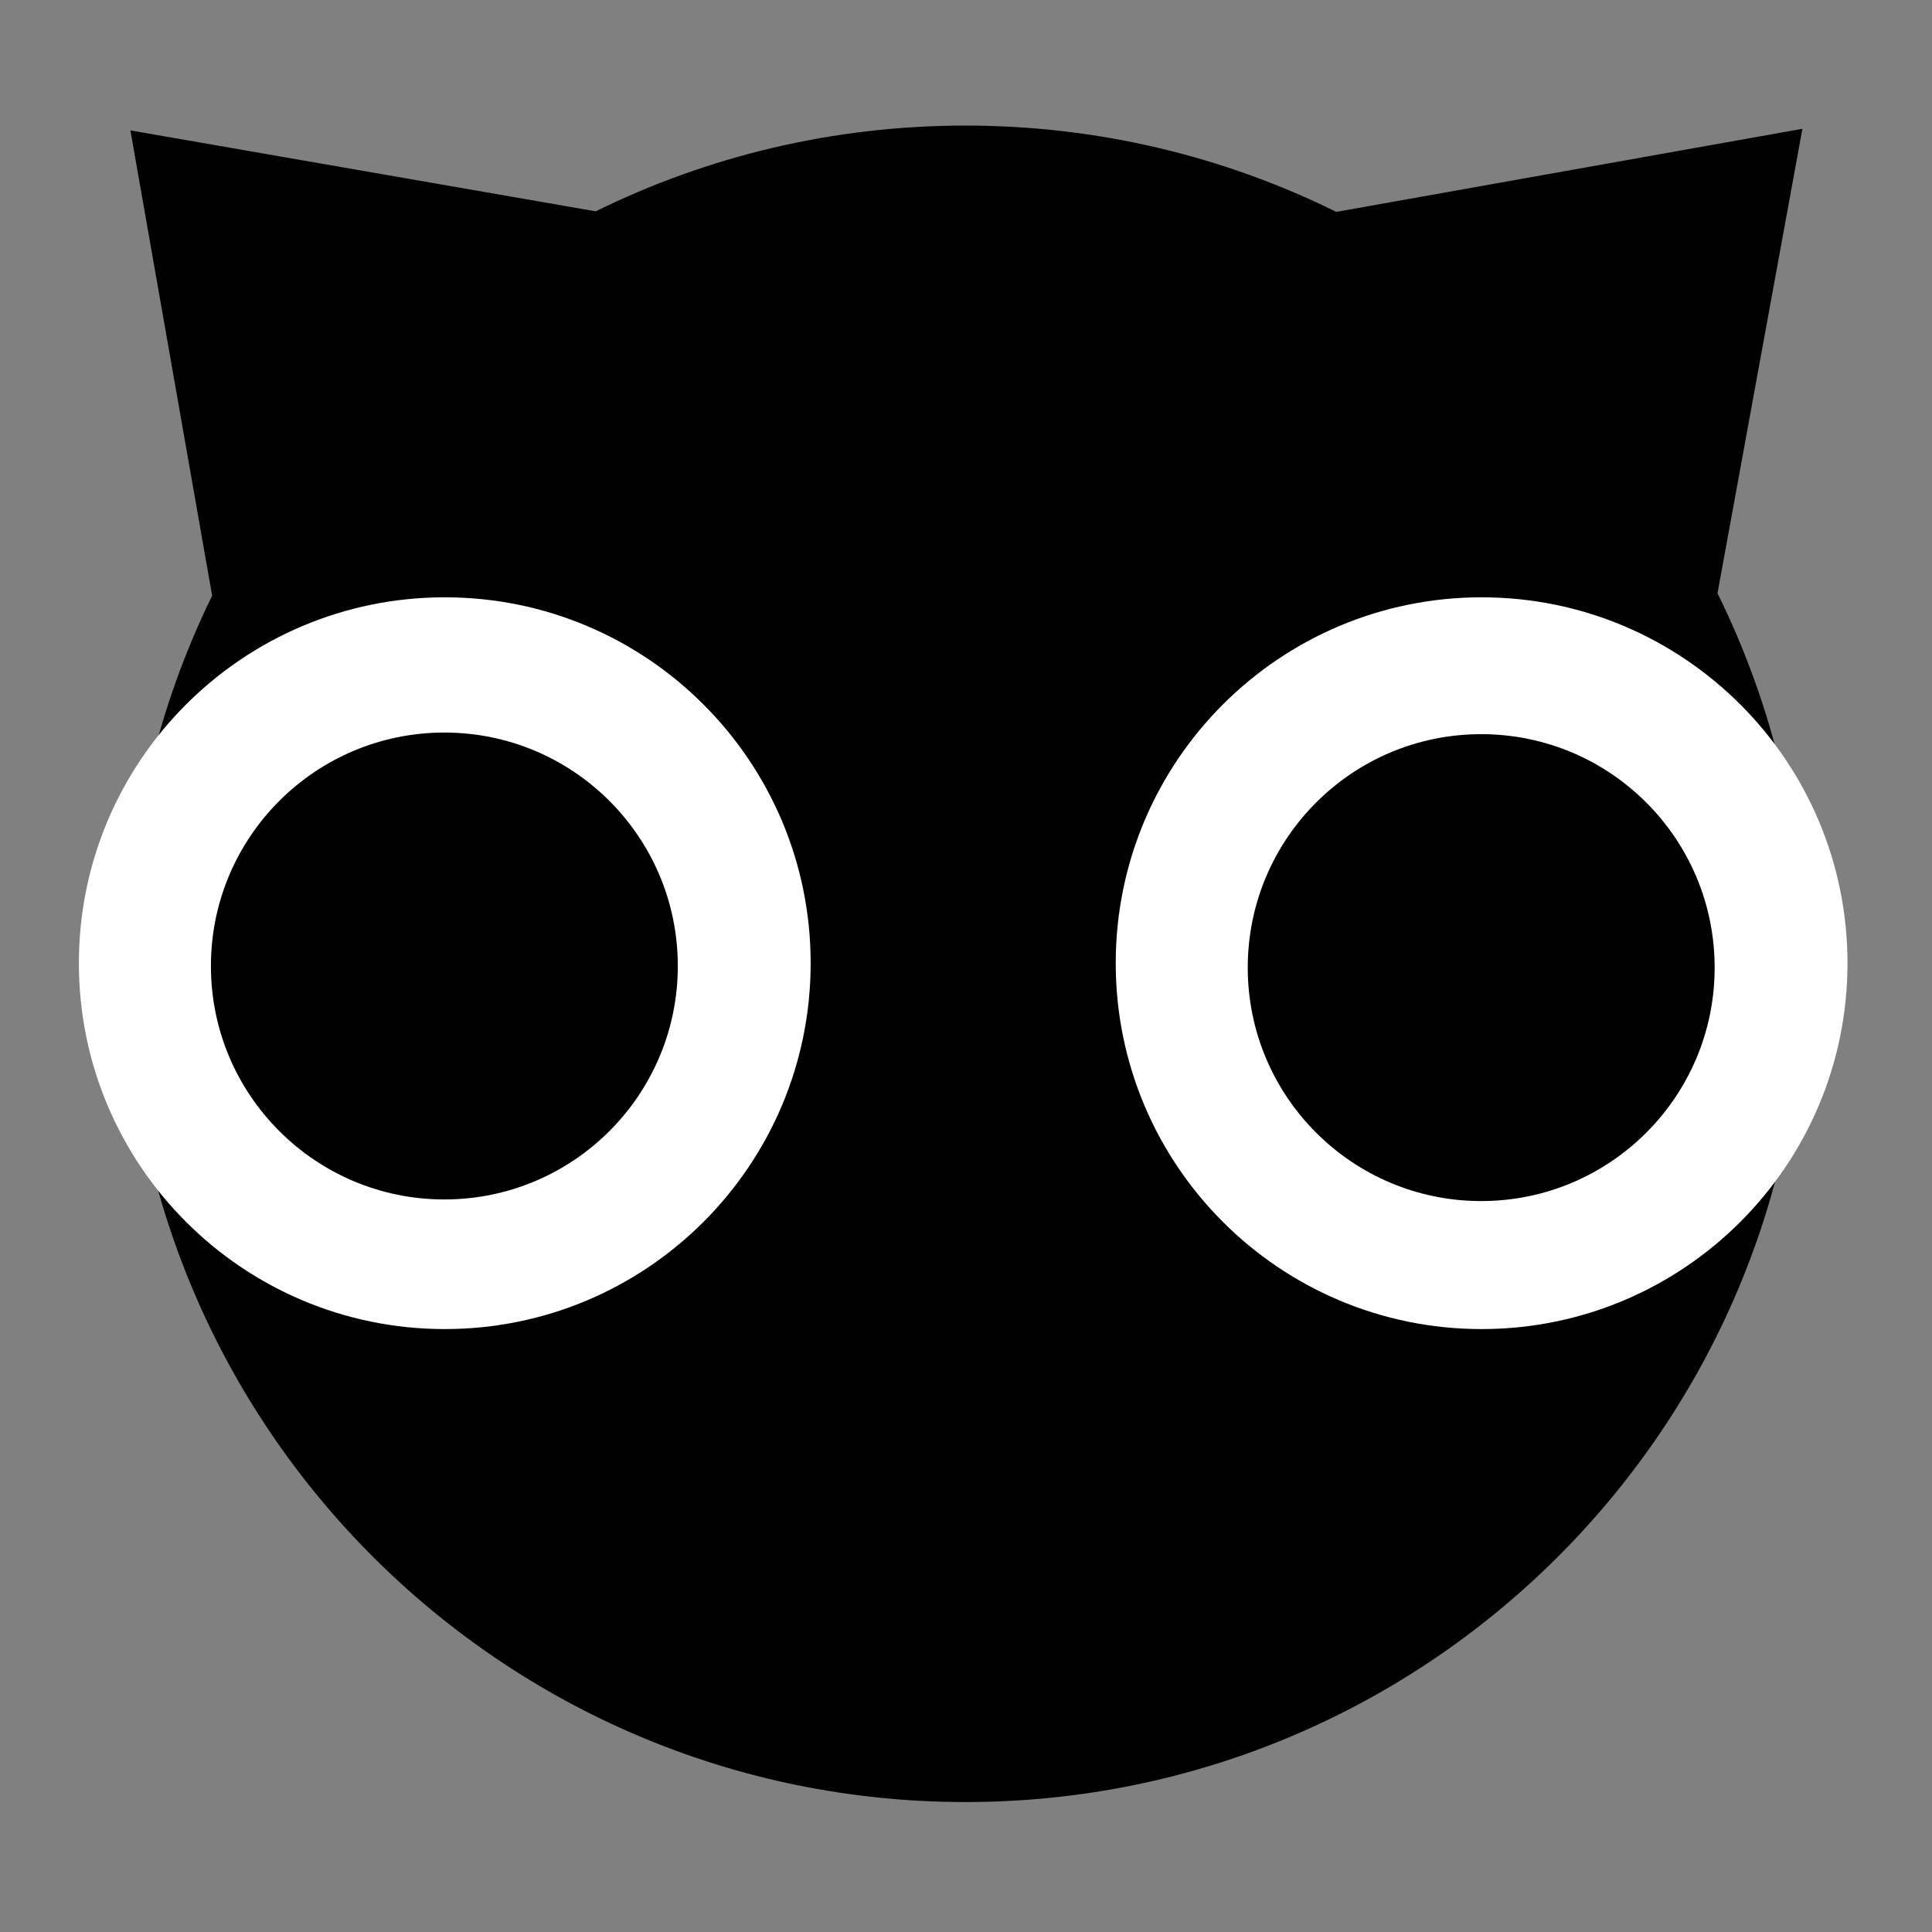 <svg xmlns="http://www.w3.org/2000/svg" id="km-cat" viewBox="0 0 1200 1200" width="500" height="500">
    <rect x="0" y="0" width="1200" height="1200" fill="#808080" stroke="none"/>
    <g id="cat-face">
        <path d="M1066.769,368.482L1119.5,80L830,131.611C760.552,97.29,682.35,77.999,599.641,77.999
            c-82.424,0-160.371,19.161-229.641,53.26L81,81l50.769,289l0,0c-33.792,69.019-52.77,146.612-52.77,228.641
            c0,287.542,233.099,520.642,520.642,520.642s520.642-233.099,520.642-520.642C1120.282,516.011,1101.028,437.88,1066.769,368.482z"
            />
    </g>
    <g id="cat-eye">
        <path style="fill:#FFFFFF;" d="M920.255,371C794.746,371,693,472.746,693,598.255s101.746,227.255,227.255,227.255
            s227.255-101.746,227.255-227.255S1045.765,371,920.255,371z M920,746c-80.081,0-145-64.919-145-145s64.919-145,145-145
            s145,64.919,145,145S1000.081,746,920,746z"/>
        <path style="fill:#FFFFFF;" d="M276.255,371C150.746,371,49,472.746,49,598.255s101.746,227.255,227.255,227.255
            s227.255-101.746,227.255-227.255S401.765,371,276.255,371z M276,745c-80.081,0-145-64.919-145-145s64.919-145,145-145
            s145,64.919,145,145S356.081,745,276,745z"/>
    </g>
</svg>